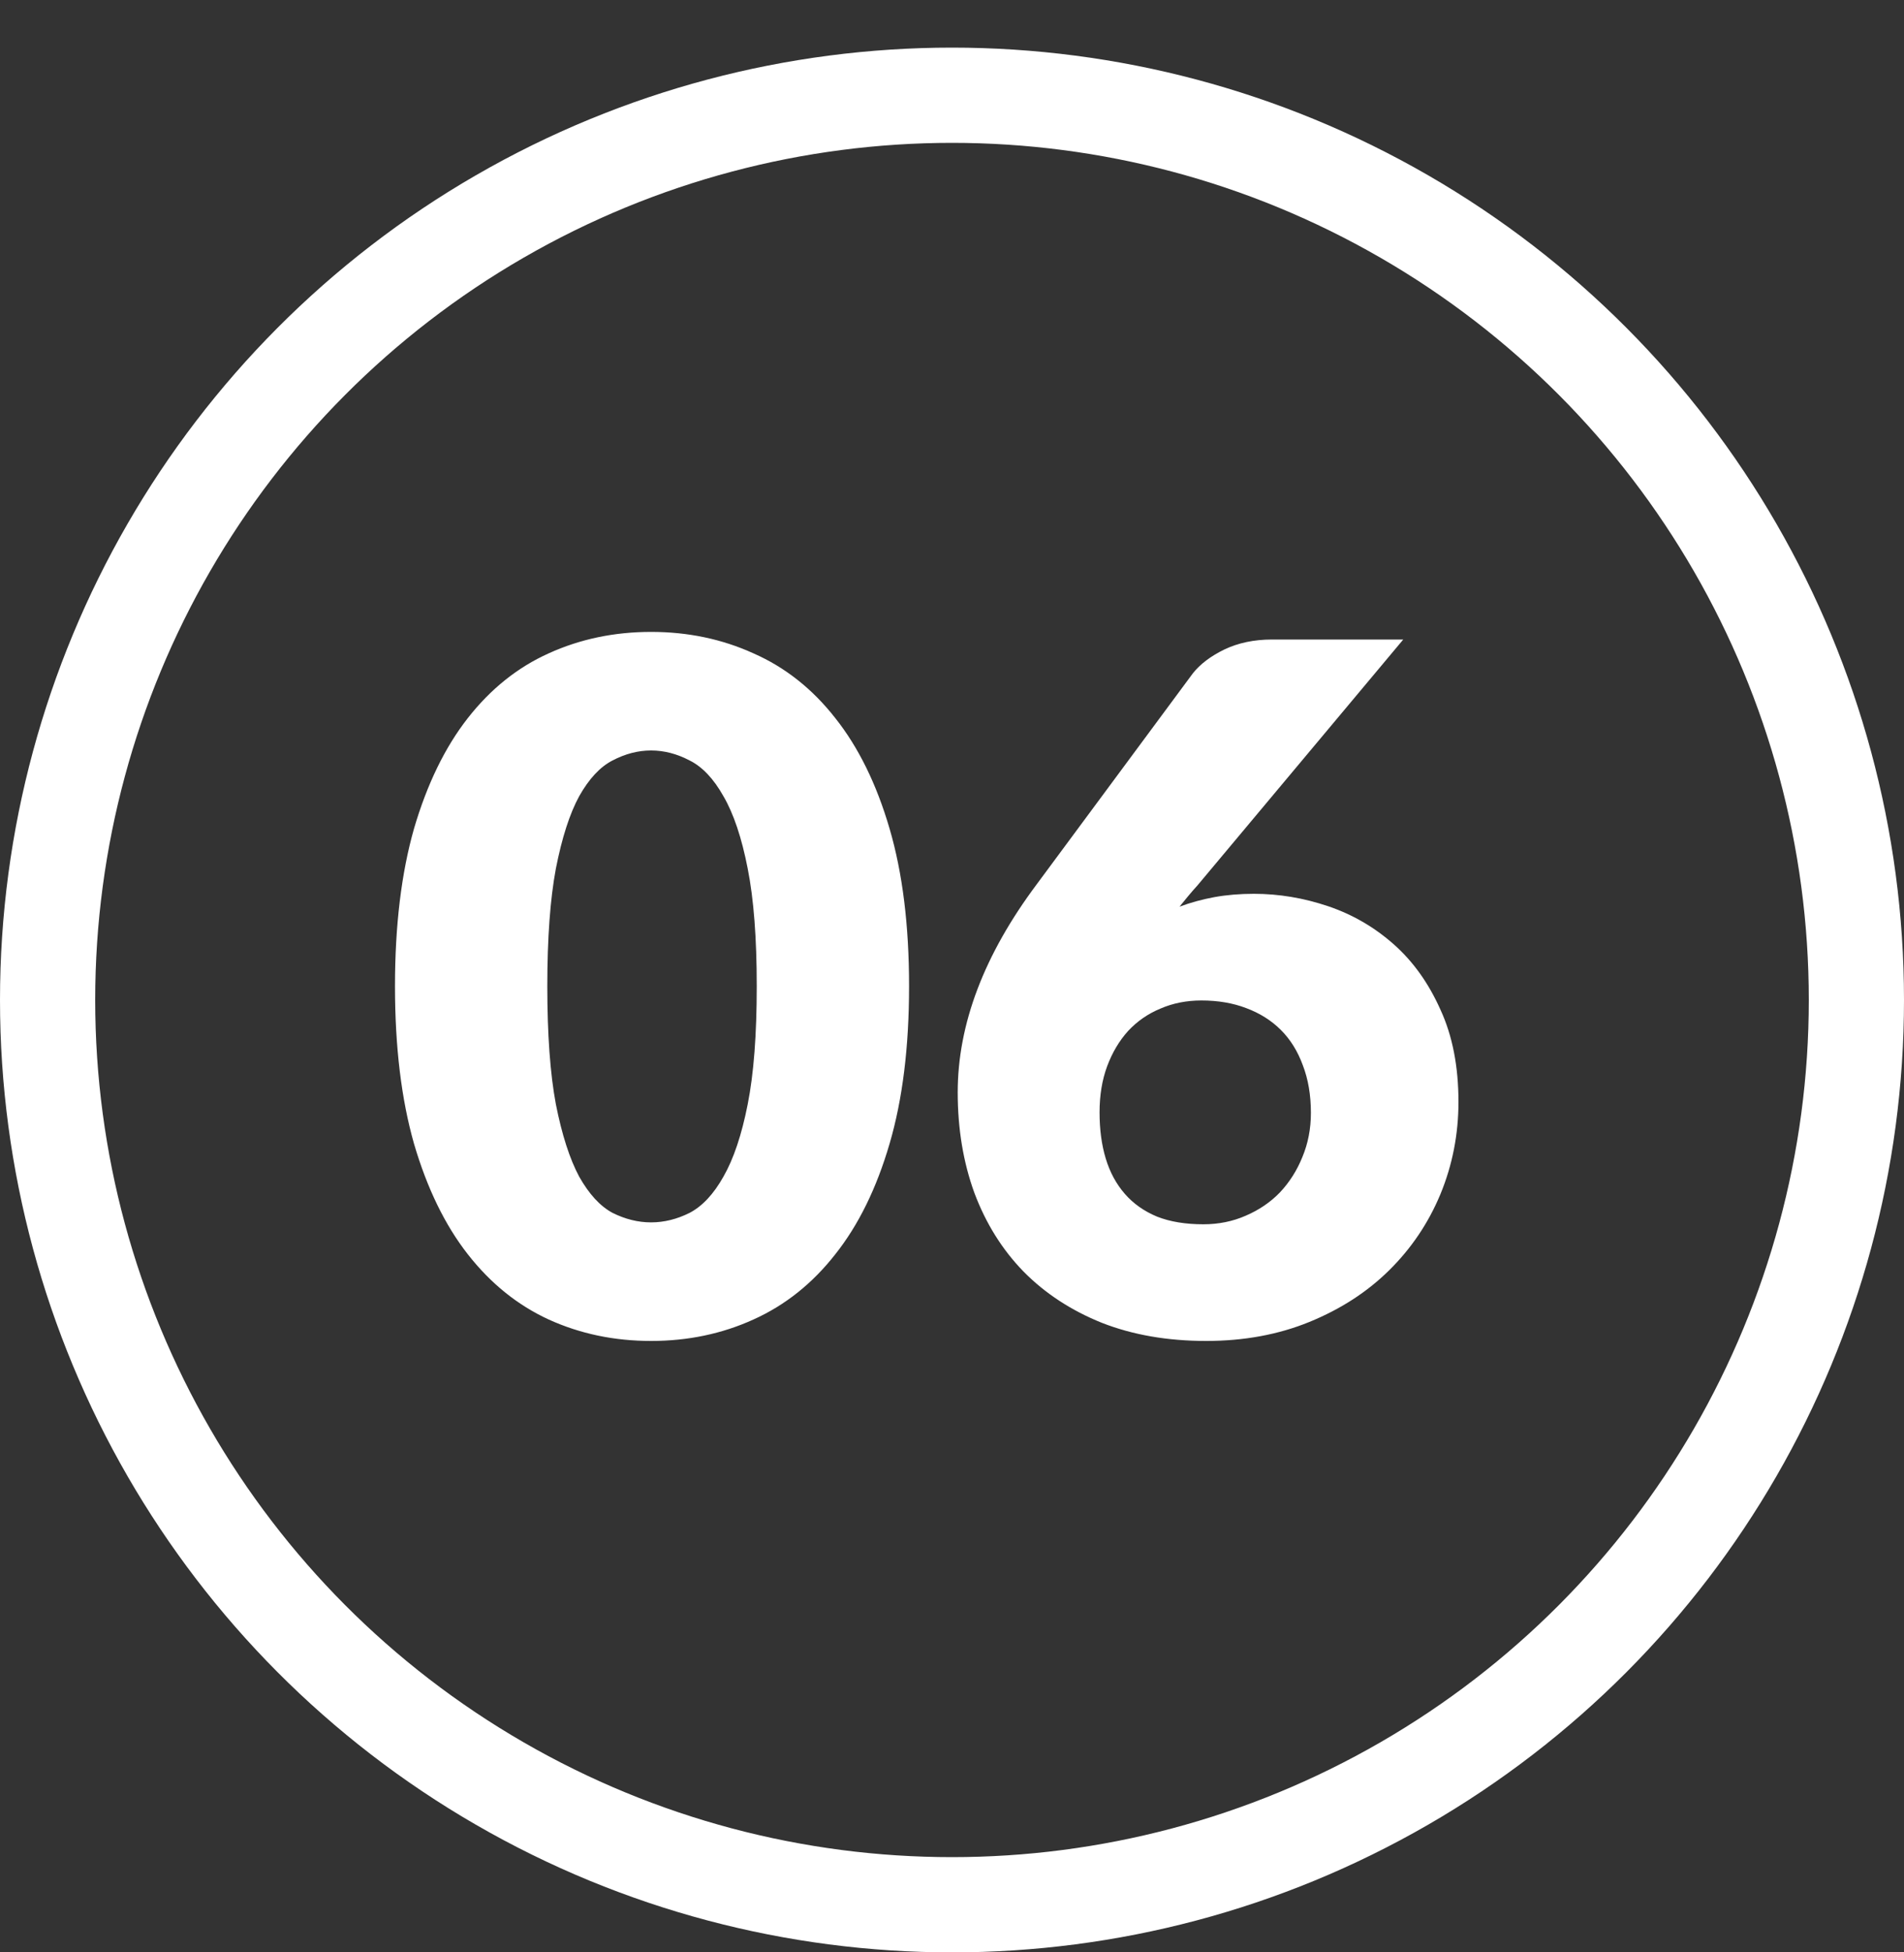<svg width="40" height="41" viewBox="0 0 40 41" fill="none" xmlns="http://www.w3.org/2000/svg">
<rect x="0" y="0" width="40" height="41" fill="#333333" stroke="none"/>
<g clip-path="url(#clip0_3611_1877)">
<circle cx="20" cy="21" r="19" stroke="white" stroke-width="2"/>
<path d="M19.098 20.71C19.098 21.983 18.962 23.087 18.688 24.02C18.415 24.953 18.035 25.727 17.548 26.34C17.068 26.953 16.495 27.41 15.828 27.71C15.168 28.01 14.452 28.16 13.678 28.16C12.905 28.16 12.188 28.01 11.528 27.71C10.875 27.41 10.308 26.953 9.828 26.34C9.348 25.727 8.972 24.953 8.698 24.02C8.432 23.087 8.298 21.983 8.298 20.71C8.298 19.437 8.432 18.333 8.698 17.4C8.972 16.467 9.348 15.693 9.828 15.08C10.308 14.467 10.875 14.013 11.528 13.72C12.188 13.42 12.905 13.27 13.678 13.27C14.452 13.27 15.168 13.42 15.828 13.72C16.495 14.013 17.068 14.467 17.548 15.08C18.035 15.693 18.415 16.467 18.688 17.4C18.962 18.333 19.098 19.437 19.098 20.71ZM15.898 20.71C15.898 19.703 15.835 18.88 15.708 18.24C15.582 17.593 15.412 17.087 15.198 16.72C14.992 16.353 14.755 16.103 14.488 15.97C14.222 15.83 13.952 15.76 13.678 15.76C13.405 15.76 13.135 15.83 12.868 15.97C12.608 16.103 12.375 16.353 12.168 16.72C11.968 17.087 11.805 17.593 11.678 18.24C11.558 18.88 11.498 19.703 11.498 20.71C11.498 21.723 11.558 22.55 11.678 23.19C11.805 23.83 11.968 24.337 12.168 24.71C12.375 25.077 12.608 25.33 12.868 25.47C13.135 25.603 13.405 25.67 13.678 25.67C13.952 25.67 14.222 25.603 14.488 25.47C14.755 25.33 14.992 25.077 15.198 24.71C15.412 24.337 15.582 23.83 15.708 23.19C15.835 22.55 15.898 21.723 15.898 20.71ZM25.16 18.59C25.093 18.663 25.027 18.74 24.96 18.82C24.9 18.893 24.84 18.967 24.78 19.04C25.013 18.953 25.257 18.887 25.51 18.84C25.77 18.793 26.047 18.77 26.34 18.77C26.867 18.77 27.387 18.857 27.9 19.03C28.413 19.203 28.873 19.47 29.28 19.83C29.687 20.19 30.013 20.647 30.26 21.2C30.513 21.747 30.64 22.393 30.64 23.14C30.64 23.82 30.513 24.467 30.26 25.08C30.007 25.687 29.647 26.22 29.18 26.68C28.72 27.133 28.163 27.493 27.51 27.76C26.857 28.027 26.133 28.16 25.34 28.16C24.527 28.16 23.797 28.033 23.15 27.78C22.503 27.52 21.953 27.16 21.5 26.7C21.053 26.24 20.71 25.69 20.47 25.05C20.237 24.41 20.12 23.707 20.12 22.94C20.12 21.507 20.673 20.05 21.78 18.57L25.06 14.14C25.213 13.947 25.433 13.78 25.72 13.64C26.013 13.5 26.347 13.43 26.72 13.43H29.48L25.16 18.59ZM23.1 23.36C23.1 23.72 23.143 24.043 23.23 24.33C23.317 24.617 23.45 24.863 23.63 25.07C23.81 25.277 24.037 25.437 24.31 25.55C24.583 25.657 24.907 25.71 25.28 25.71C25.6 25.71 25.897 25.65 26.17 25.53C26.45 25.41 26.69 25.247 26.89 25.04C27.09 24.827 27.247 24.58 27.36 24.3C27.48 24.013 27.54 23.703 27.54 23.37C27.54 22.997 27.483 22.663 27.37 22.37C27.263 22.077 27.11 21.83 26.91 21.63C26.71 21.43 26.467 21.277 26.18 21.17C25.9 21.063 25.587 21.01 25.24 21.01C24.927 21.01 24.64 21.067 24.38 21.18C24.12 21.287 23.893 21.443 23.7 21.65C23.513 21.857 23.367 22.103 23.26 22.39C23.153 22.677 23.1 23 23.1 23.36Z" fill="white"/>
</g>
<defs>
<clipPath id="clip0_3611_1877">
<rect width="40" height="41" fill="white"/>
</clipPath>
</defs>
</svg>
